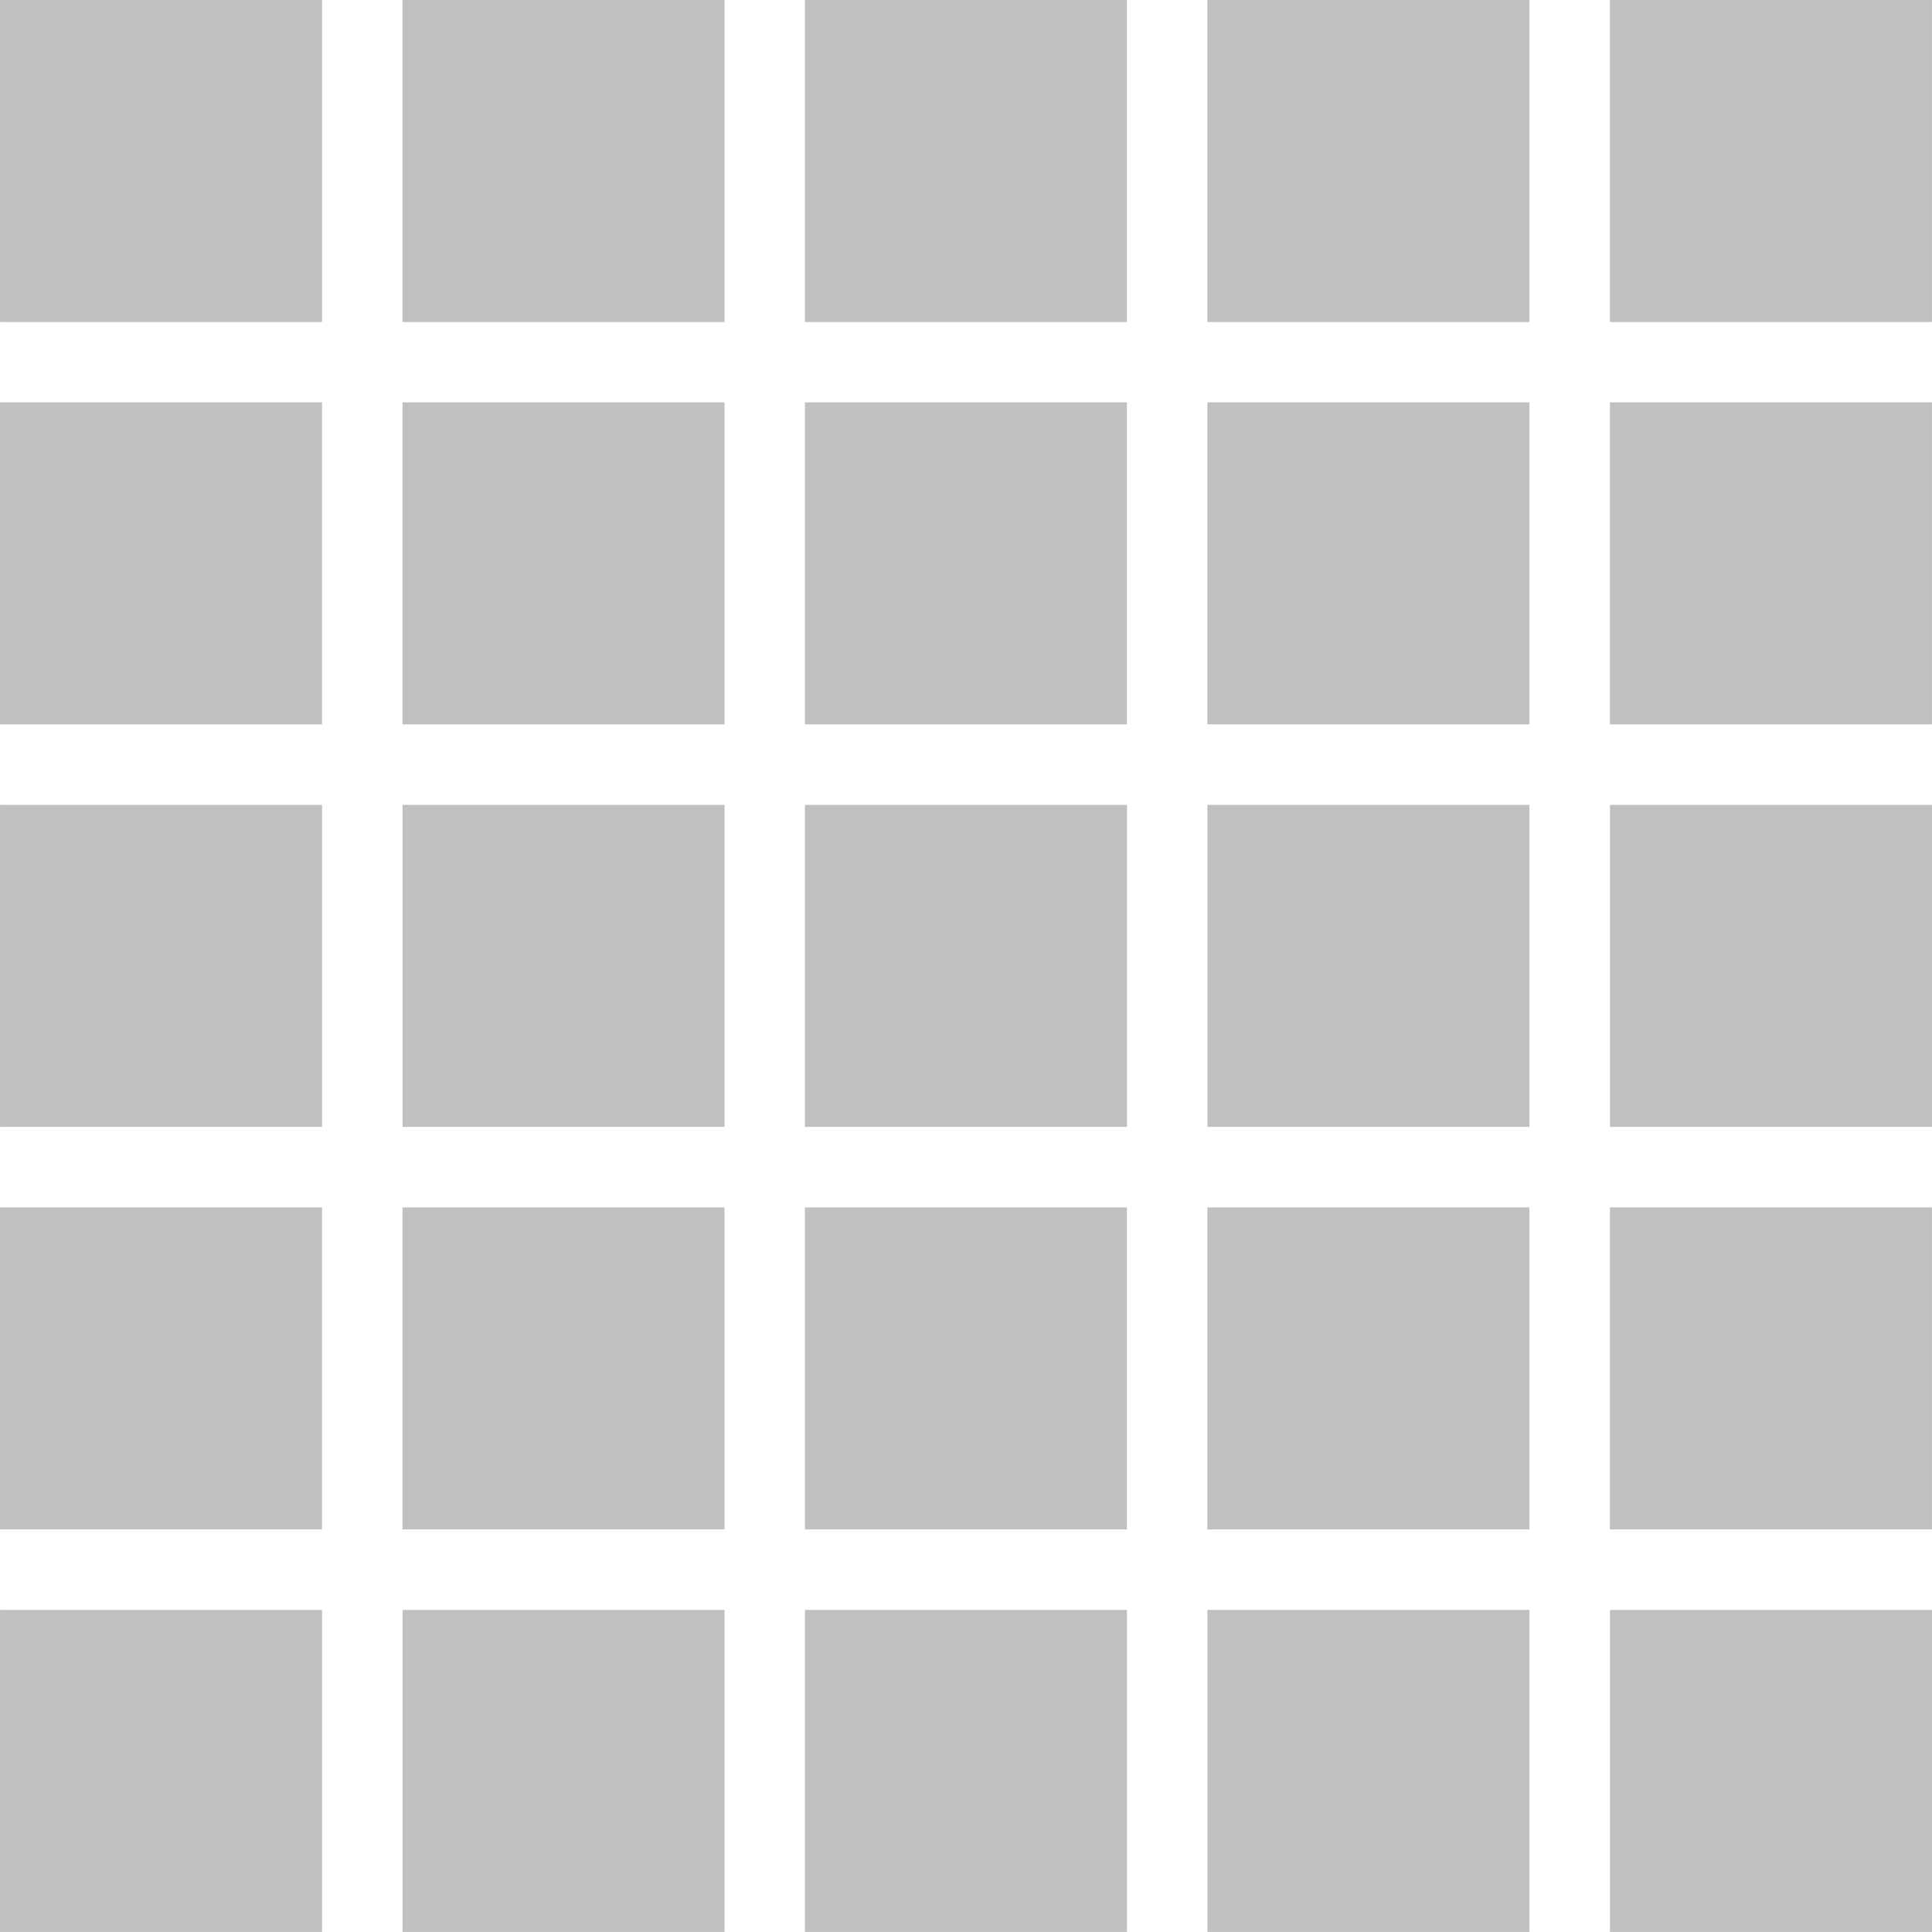 <?xml version="1.0" encoding="UTF-8" standalone="no"?>
<!DOCTYPE svg PUBLIC "-//W3C//DTD SVG 1.1//EN" "http://www.w3.org/Graphics/SVG/1.1/DTD/svg11.dtd">
<svg width="100%" height="100%" viewBox="0 0 512 512" version="1.1" xmlns="http://www.w3.org/2000/svg" xmlns:xlink="http://www.w3.org/1999/xlink" xml:space="preserve" xmlns:serif="http://www.serif.com/" style="fill-rule:evenodd;clip-rule:evenodd;stroke-linejoin:round;stroke-miterlimit:2;">
    <g transform="matrix(1,0,0,1,-100.208,-57.448)">
        <path d="M612.208,484.097L612.208,569.435L526.87,569.435L526.87,484.097L612.208,484.097ZM505.519,484.097L505.519,569.435L420.181,569.435L420.181,484.097L505.519,484.097ZM185.557,484.097L185.557,569.435L100.219,569.435L100.219,484.097L185.557,484.097ZM398.863,484.097L398.863,569.435L313.525,569.435L313.525,484.097L398.863,484.097ZM292.224,484.097L292.224,569.435L206.886,569.435L206.886,484.097L292.224,484.097ZM612.197,377.422L612.197,462.76L526.859,462.76L526.859,377.422L612.197,377.422ZM505.508,377.422L505.508,462.76L420.17,462.76L420.17,377.422L505.508,377.422ZM185.546,377.422L185.546,462.76L100.208,462.76L100.208,377.422L185.546,377.422ZM398.852,377.422L398.852,462.76L313.514,462.76L313.514,377.422L398.852,377.422ZM292.213,377.422L292.213,462.76L206.875,462.76L206.875,377.422L292.213,377.422ZM612.208,270.747L612.208,356.085L526.87,356.085L526.87,270.747L612.208,270.747ZM505.519,270.747L505.519,356.085L420.181,356.085L420.181,270.747L505.519,270.747ZM185.557,270.747L185.557,356.085L100.219,356.085L100.219,270.747L185.557,270.747ZM398.863,270.747L398.863,356.085L313.525,356.085L313.525,270.747L398.863,270.747ZM292.224,270.747L292.224,356.085L206.886,356.085L206.886,270.747L292.224,270.747ZM505.508,164.072L505.508,249.41L420.17,249.41L420.17,164.072L505.508,164.072ZM612.197,164.072L612.197,249.41L526.859,249.41L526.859,164.072L612.197,164.072ZM185.546,164.072L185.546,249.41L100.208,249.41L100.208,164.072L185.546,164.072ZM292.213,164.072L292.213,249.41L206.875,249.41L206.875,164.072L292.213,164.072ZM398.852,164.072L398.852,249.41L313.514,249.41L313.514,164.072L398.852,164.072ZM185.557,57.448L185.557,142.786L100.219,142.786L100.219,57.448L185.557,57.448ZM505.508,57.448L505.508,142.786L420.17,142.786L420.17,57.448L505.508,57.448ZM612.197,57.448L612.197,142.786L526.859,142.786L526.859,57.448L612.197,57.448ZM292.213,57.448L292.213,142.786L206.875,142.786L206.875,57.448L292.213,57.448ZM398.852,57.448L398.852,142.786L313.514,142.786L313.514,57.448L398.852,57.448Z" style="fill:rgb(192,192,192);"/>
    </g>
</svg>